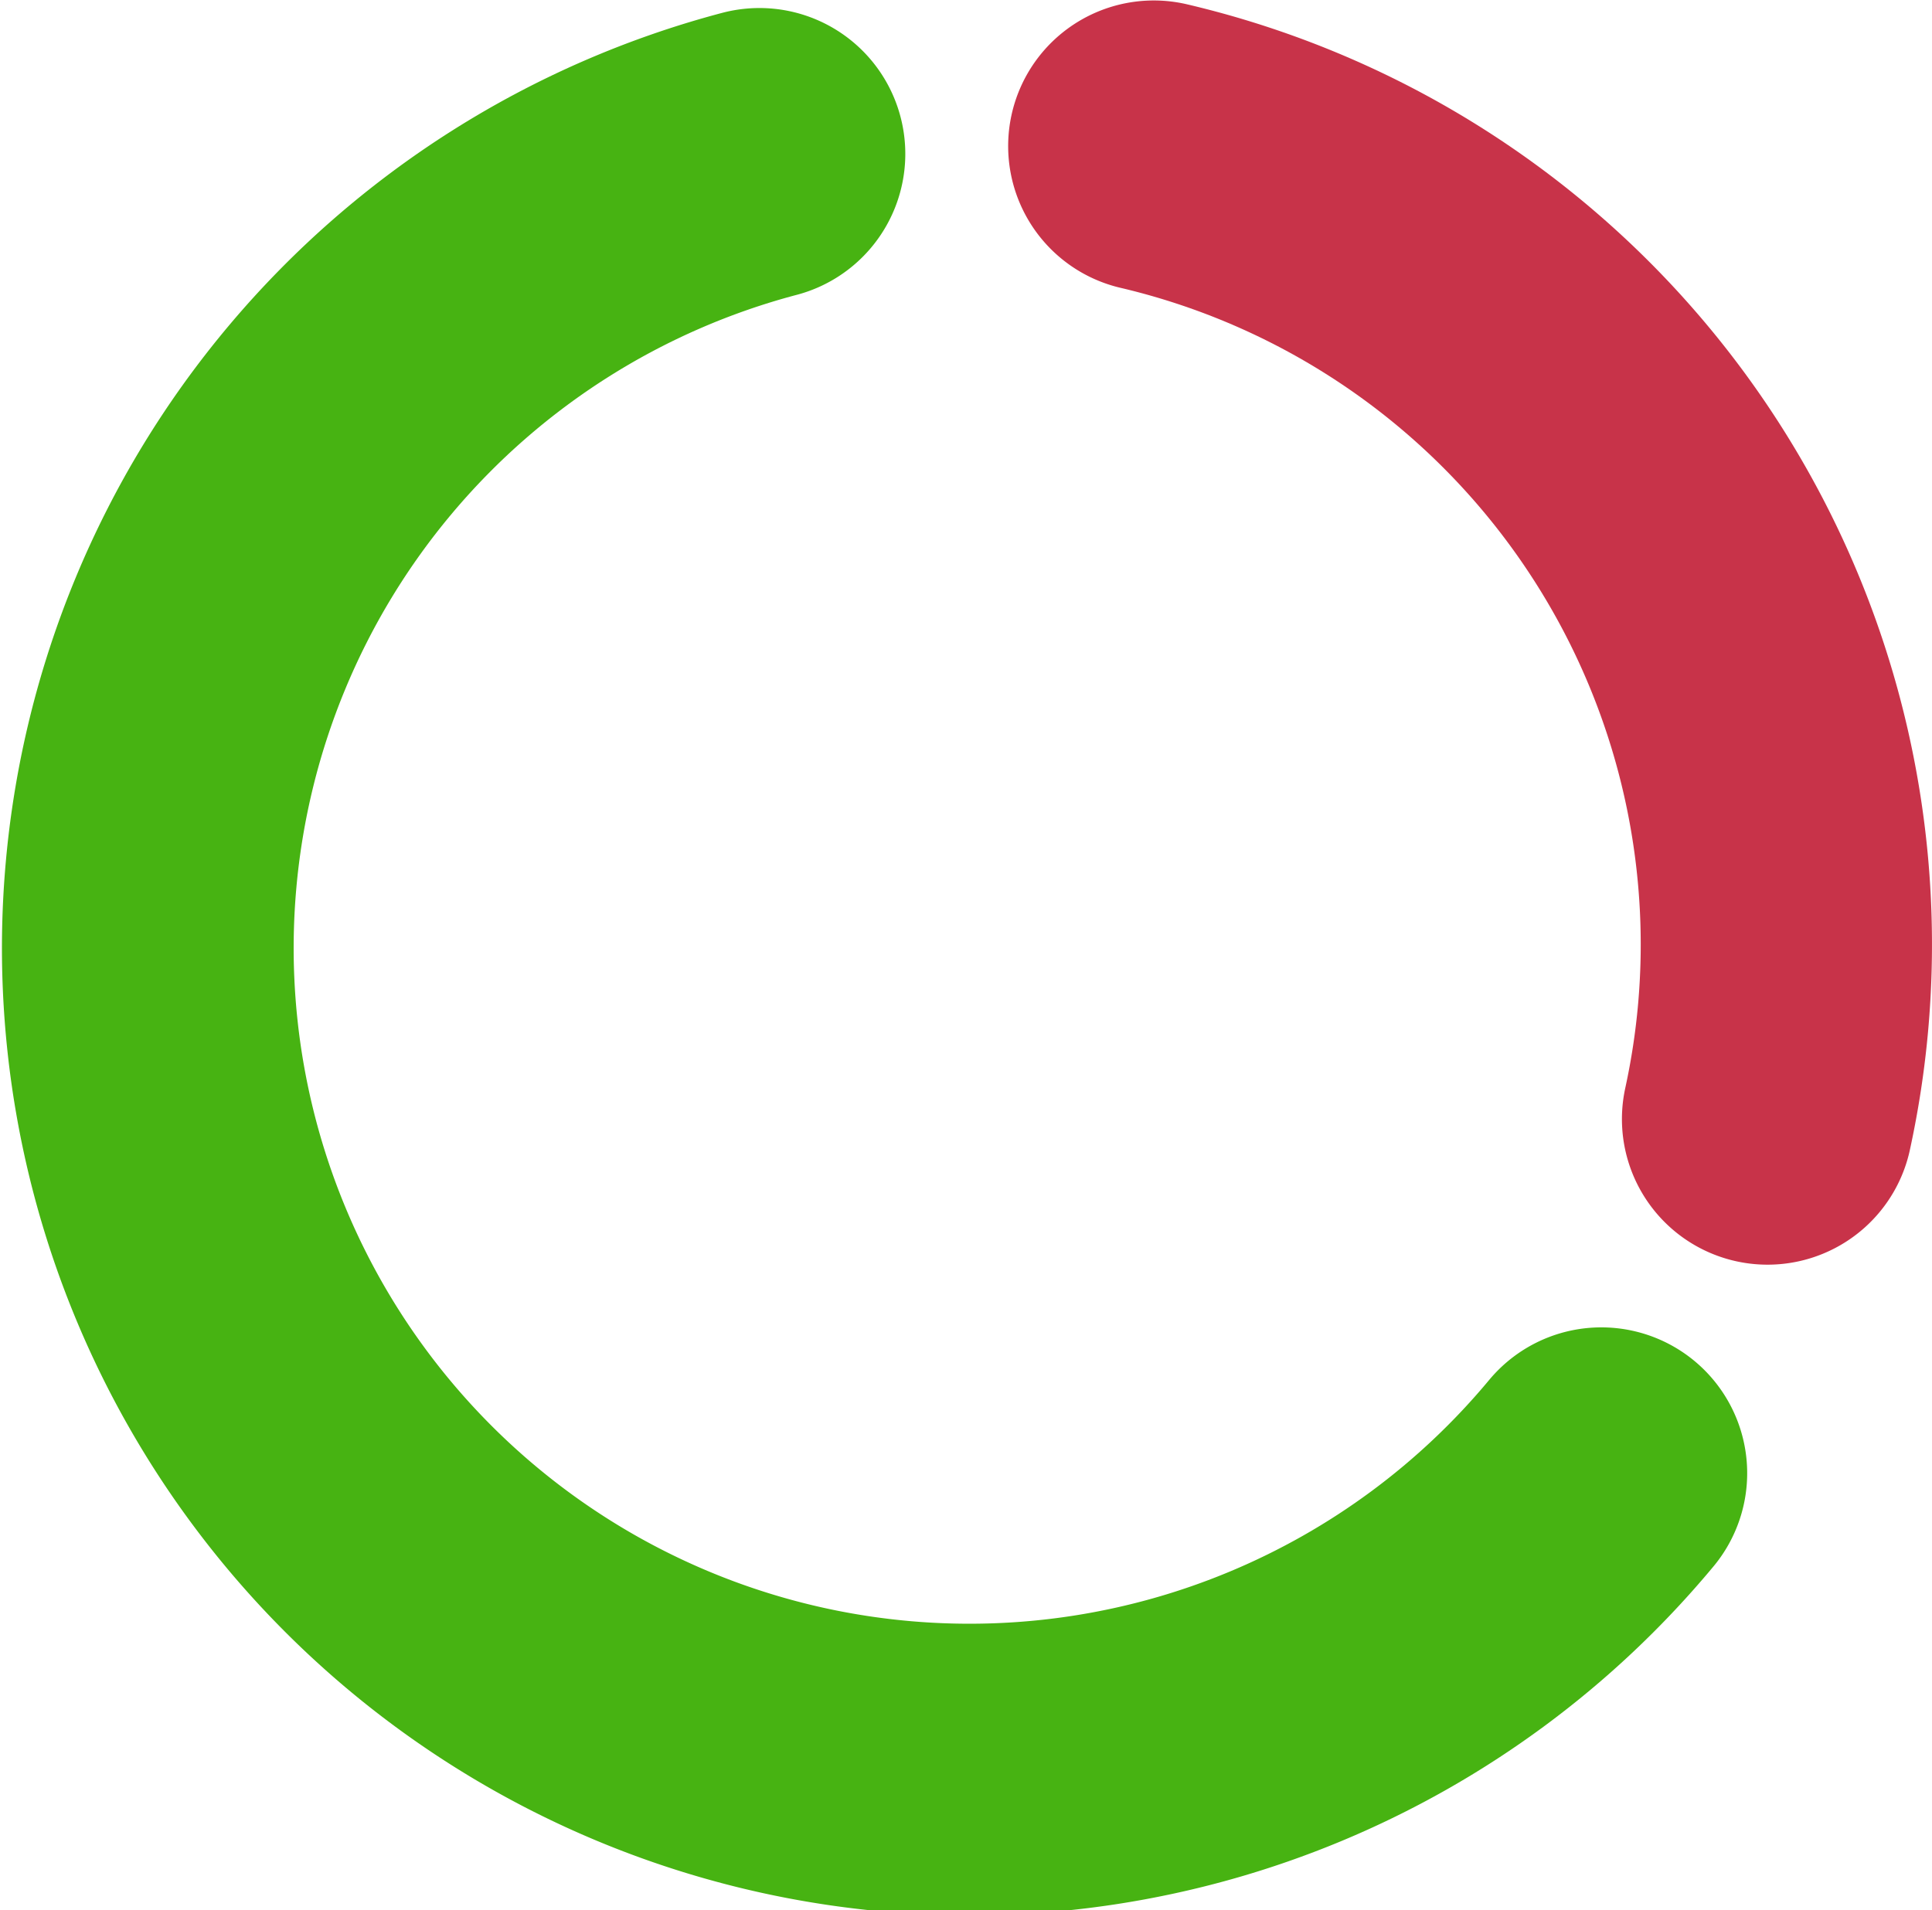 <svg xmlns="http://www.w3.org/2000/svg" width="86.233mm" height="85.281mm" viewBox="0 0 86.233 85.281"><g fill="none" stroke-linecap="round" stroke-linejoin="round"><path d="m 106.109,65.051 a 36.616,36.616 0 0 1 28.095,38.835 v 0 0 a 36.616,36.616 0 0 1 -0.7,4.602" stroke="#c83349" stroke-width="13" transform="translate(-54.611,-58.53)"/><path d="M 475.789,469.046 A 138.391,138.391 0 0 1 357.304,518.445 138.391,138.391 0 0 1 231.501,368.519 138.391,138.391 0 0 1 333.991,246.787" transform="translate(-54.611,-58.53) scale(0.265)" stroke="#47b312" stroke-width="49.134"/></g></svg>